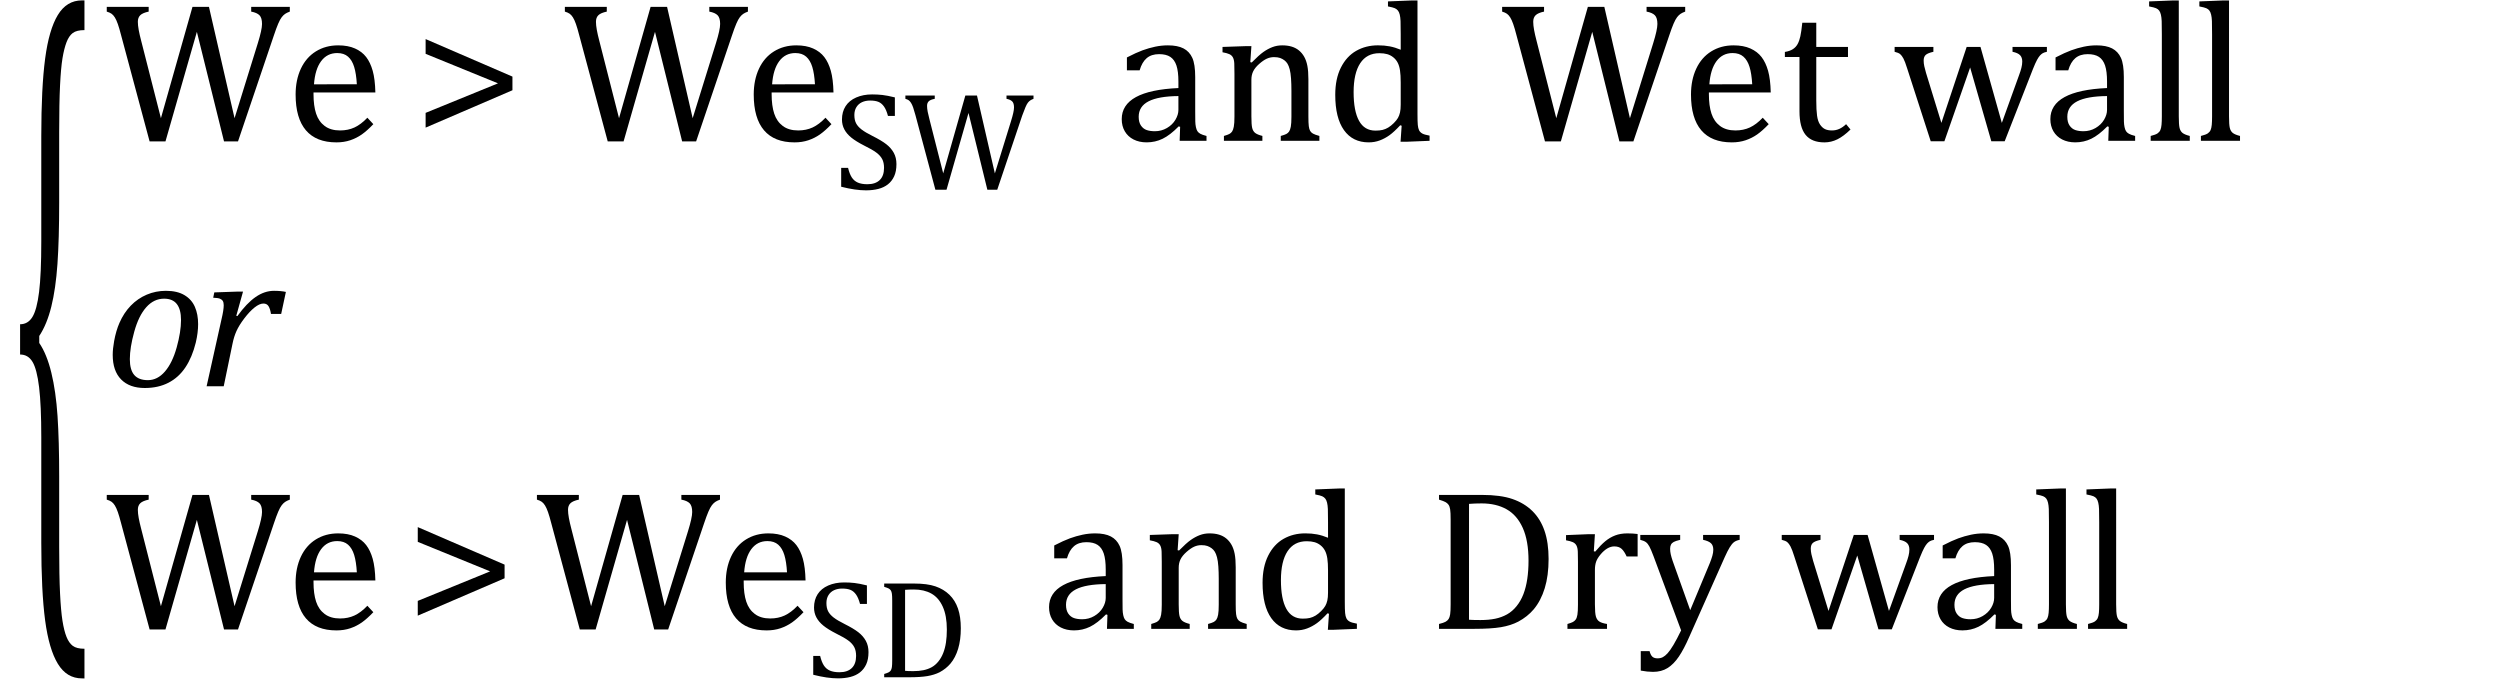 <?xml version="1.0" encoding="UTF-8" standalone="no"?>
<svg
   xmlns:dc="http://purl.org/dc/elements/1.1/"
   xmlns:cc="http://creativecommons.org/ns#"
   xmlns:rdf="http://www.w3.org/1999/02/22-rdf-syntax-ns#"
   xmlns:svg="http://www.w3.org/2000/svg"
   xmlns="http://www.w3.org/2000/svg"
   xmlns:sodipodi="http://sodipodi.sourceforge.net/DTD/sodipodi-0.dtd"
   xmlns:inkscape="http://www.inkscape.org/namespaces/inkscape"
   stroke-dasharray="none"
   shape-rendering="auto"
   font-family="'Dialog'"
   width="248.813"
   text-rendering="auto"
   fill-opacity="1"
   contentScriptType="text/ecmascript"
   color-interpolation="auto"
   color-rendering="auto"
   preserveAspectRatio="xMidYMid meet"
   font-size="12"
   fill="black"
   stroke="black"
   image-rendering="auto"
   stroke-miterlimit="10"
   zoomAndPan="magnify"
   version="1.0"
   stroke-linecap="square"
   stroke-linejoin="miter"
   contentStyleType="text/css"
   font-style="normal"
   height="68"
   stroke-width="1"
   stroke-dashoffset="0"
   font-weight="normal"
   stroke-opacity="1"
   y="-27"
   id="svg65"
   sodipodi:docname="eq5c9599e4-1ad5-47f7-8a4d-8fcf96625ae3.svg"
   inkscape:version="0.92.4 (5da689c313, 2019-01-14)">
  <sodipodi:namedview
     pagecolor="#ffffff"
     bordercolor="#666666"
     borderopacity="1"
     objecttolerance="10"
     gridtolerance="10"
     guidetolerance="10"
     inkscape:pageopacity="0"
     inkscape:pageshadow="2"
     inkscape:window-width="1446"
     inkscape:window-height="892"
     id="namedview67"
     showgrid="false"
     inkscape:zoom="2.4194915"
     inkscape:cx="124.4063"
     inkscape:cy="34"
     inkscape:window-x="336"
     inkscape:window-y="263"
     inkscape:window-maximized="0"
     inkscape:current-layer="svg65" />
  <!--Converted from MathML using JEuclid-->
  <defs
     id="genericDefs" />
  <g
     style="color-interpolation:linearRGB;color-rendering:optimizeQuality;image-rendering:optimizeQuality;text-rendering:optimizeLegibility"
     id="g5"
     transform="matrix(1,0,0,3.71,1.078,51.864)">
    <path
       style="stroke:none"
       inkscape:connector-curvature="0"
       id="path3"
       d="M 7.078,4.219 Q 5.562,4.219 4.68,3.828 3.797,3.438 3.414,2.664 3.031,1.891 3.031,0.578 V -2.25 q 0,-0.859 -0.219,-1.344 Q 2.594,-4.078 2.156,-4.273 1.719,-4.469 0.922,-4.469 v -0.812 q 0.781,0 1.226,-0.195 Q 2.594,-5.672 2.812,-6.148 3.031,-6.625 3.031,-7.5 v -2.828 q 0,-1.297 0.383,-2.078 0.383,-0.781 1.266,-1.172 0.883,-0.391 2.398,-0.391 h 0.25 v 0.797 q -0.781,0 -1.164,0.078 -0.383,0.078 -0.625,0.25 -0.242,0.172 -0.399,0.43 -0.156,0.258 -0.242,0.727 -0.086,0.469 -0.086,1.25 v 1.891 q 0,0.984 -0.172,1.649 -0.172,0.664 -0.609,1.141 -0.437,0.477 -1.203,0.789 v 0.188 q 0.75,0.297 1.203,0.797 0.453,0.5 0.617,1.164 0.164,0.664 0.164,1.617 v 1.891 q 0,0.781 0.086,1.25 0.086,0.469 0.242,0.734 0.156,0.266 0.399,0.43 0.242,0.164 0.625,0.242 0.383,0.078 1.164,0.078 v 0.797 z" />
  </g>
  <g
     style="color-interpolation:linearRGB;color-rendering:optimizeQuality;image-rendering:optimizeQuality;text-rendering:optimizeLegibility"
     id="g9"
     transform="translate(10.406,14.014)">
    <path
       style="stroke:none"
       inkscape:connector-curvature="0"
       id="path7"
       d="M 9.188,-10.844 6.062,0.062 H 4.484 L 1.641,-10.531 Q 1.469,-11.203 1.32,-11.625 1.172,-12.047 1.023,-12.281 0.875,-12.516 0.703,-12.641 0.531,-12.766 0.219,-12.859 v -0.469 h 4.172 v 0.469 q -0.594,0.125 -0.836,0.359 -0.242,0.234 -0.242,0.656 0,0.344 0.086,0.813 0.086,0.469 0.242,1.062 L 5.609,-2.25 8.75,-13.328 h 1.641 L 12.938,-2.25 15.25,-9.703 q 0.422,-1.359 0.422,-1.922 0,-0.609 -0.25,-0.867 -0.25,-0.258 -0.828,-0.367 v -0.469 h 3.844 v 0.469 q -0.297,0.109 -0.469,0.227 -0.172,0.117 -0.336,0.328 -0.164,0.211 -0.352,0.648 -0.187,0.437 -0.437,1.187 L 13.281,0.062 H 11.891 Z M 26.75,-1.656 Q 26.125,-1 25.602,-0.633 q -0.523,0.367 -1.149,0.578 -0.625,0.211 -1.375,0.211 -2.016,0 -3.039,-1.203 -1.024,-1.203 -1.024,-3.562 0,-1.453 0.523,-2.57 0.523,-1.117 1.492,-1.719 Q 22,-9.5 23.25,-9.5 q 0.984,0 1.68,0.312 0.695,0.312 1.109,0.852 0.414,0.539 0.648,1.367 0.234,0.828 0.266,2.156 h -6.156 v 0.172 q 0,1.156 0.258,1.938 0.258,0.781 0.852,1.226 0.594,0.445 1.531,0.445 0.797,0 1.438,-0.297 0.641,-0.297 1.281,-0.969 z M 25.109,-5.625 q -0.062,-1.062 -0.266,-1.727 -0.203,-0.664 -0.609,-1.023 -0.406,-0.359 -1.078,-0.359 -1,0 -1.601,0.805 -0.602,0.805 -0.711,2.305 z" />
  </g>
  <g
     style="color-interpolation:linearRGB;color-rendering:optimizeQuality;image-rendering:optimizeQuality;text-rendering:optimizeLegibility"
     id="g13"
     transform="translate(41.141,14.014)">
    <path
       style="stroke:none"
       inkscape:connector-curvature="0"
       id="path11"
       d="M 1.219,-1.312 V -2.781 L 8.422,-5.719 1.219,-8.656 v -1.469 l 8.641,3.734 v 1.359 z" />
  </g>
  <g
     style="color-interpolation:linearRGB;color-rendering:optimizeQuality;image-rendering:optimizeQuality;text-rendering:optimizeLegibility"
     id="g17"
     transform="translate(56,14.014)">
    <path
       style="stroke:none"
       inkscape:connector-curvature="0"
       id="path15"
       d="M 9.188,-10.844 6.062,0.062 H 4.484 L 1.641,-10.531 Q 1.469,-11.203 1.32,-11.625 1.172,-12.047 1.023,-12.281 0.875,-12.516 0.703,-12.641 0.531,-12.766 0.219,-12.859 v -0.469 h 4.172 v 0.469 q -0.594,0.125 -0.836,0.359 -0.242,0.234 -0.242,0.656 0,0.344 0.086,0.813 0.086,0.469 0.242,1.062 L 5.609,-2.25 8.75,-13.328 h 1.641 L 12.938,-2.25 15.25,-9.703 q 0.422,-1.359 0.422,-1.922 0,-0.609 -0.25,-0.867 -0.25,-0.258 -0.828,-0.367 v -0.469 h 3.844 v 0.469 q -0.297,0.109 -0.469,0.227 -0.172,0.117 -0.336,0.328 -0.164,0.211 -0.352,0.648 -0.187,0.437 -0.437,1.187 L 13.281,0.062 H 11.891 Z M 26.75,-1.656 Q 26.125,-1 25.602,-0.633 q -0.523,0.367 -1.149,0.578 -0.625,0.211 -1.375,0.211 -2.016,0 -3.039,-1.203 -1.024,-1.203 -1.024,-3.562 0,-1.453 0.523,-2.57 0.523,-1.117 1.492,-1.719 Q 22,-9.5 23.25,-9.5 q 0.984,0 1.68,0.312 0.695,0.312 1.109,0.852 0.414,0.539 0.648,1.367 0.234,0.828 0.266,2.156 h -6.156 v 0.172 q 0,1.156 0.258,1.938 0.258,0.781 0.852,1.226 0.594,0.445 1.531,0.445 0.797,0 1.438,-0.297 0.641,-0.297 1.281,-0.969 z M 25.109,-5.625 q -0.062,-1.062 -0.266,-1.727 -0.203,-0.664 -0.609,-1.023 -0.406,-0.359 -1.078,-0.359 -1,0 -1.601,0.805 -0.602,0.805 -0.711,2.305 z" />
  </g>
  <g
     style="color-interpolation:linearRGB;color-rendering:optimizeQuality;image-rendering:optimizeQuality;text-rendering:optimizeLegibility"
     id="g21"
     transform="translate(82.953,18.835)">
    <path
       style="stroke:none"
       inkscape:connector-curvature="0"
       id="path19"
       d="m 1.453,-2.125 q 0.141,0.594 0.367,0.945 0.227,0.352 0.602,0.516 0.375,0.164 0.953,0.164 0.797,0 1.227,-0.414 0.43,-0.414 0.43,-1.211 0,-0.516 -0.18,-0.867 Q 4.672,-3.344 4.266,-3.648 3.859,-3.953 3.031,-4.359 2.234,-4.766 1.773,-5.141 1.312,-5.516 1.078,-5.961 0.844,-6.406 0.844,-6.938 q 0,-0.766 0.359,-1.328 0.359,-0.562 1.055,-0.867 0.695,-0.305 1.586,-0.305 0.531,0 1.023,0.055 0.492,0.055 1.242,0.242 v 1.844 H 5.422 Q 5.266,-7.891 5.031,-8.227 4.797,-8.562 4.477,-8.695 4.156,-8.828 3.641,-8.828 q -0.453,0 -0.805,0.164 -0.351,0.164 -0.555,0.492 -0.203,0.328 -0.203,0.781 0,0.5 0.172,0.828 0.172,0.328 0.547,0.617 0.375,0.289 1.094,0.648 0.875,0.438 1.359,0.812 0.484,0.375 0.75,0.859 0.266,0.484 0.266,1.125 0,0.719 -0.227,1.211 -0.227,0.492 -0.625,0.805 -0.399,0.312 -0.953,0.453 -0.555,0.141 -1.226,0.141 -1.062,0 -2.469,-0.359 V -2.125 Z M 13.438,-7.594 11.25,0.047 H 10.141 L 8.156,-7.375 Q 8.031,-7.844 7.93,-8.133 7.828,-8.422 7.719,-8.594 7.609,-8.766 7.492,-8.852 7.375,-8.938 7.156,-9 v -0.328 h 2.922 V -9 q -0.422,0.078 -0.594,0.242 -0.172,0.164 -0.172,0.461 0,0.25 0.062,0.578 0.062,0.328 0.172,0.734 l 1.375,5.406 2.203,-7.75 h 1.156 l 1.781,7.75 1.609,-5.203 q 0.297,-0.953 0.297,-1.359 0,-0.422 -0.18,-0.602 Q 17.609,-8.922 17.219,-9 v -0.328 h 2.687 V -9 q -0.203,0.078 -0.328,0.164 -0.125,0.086 -0.234,0.227 -0.109,0.141 -0.242,0.453 -0.133,0.312 -0.32,0.828 l -2.484,7.375 h -0.984 z" />
  </g>
  <g
     style="color-interpolation:linearRGB;color-rendering:optimizeQuality;image-rendering:optimizeQuality;text-rendering:optimizeLegibility"
     id="g25"
     transform="translate(106.859,14.014)">
    <path
       style="stroke:none"
       inkscape:connector-curvature="0"
       id="path23"
       d="m 10.594,-1.391 -0.141,-0.047 q -0.859,0.875 -1.601,1.234 -0.742,0.359 -1.586,0.359 -0.75,0 -1.312,-0.289 -0.562,-0.289 -0.867,-0.812 -0.305,-0.523 -0.305,-1.211 0,-1.422 1.414,-2.195 1.414,-0.773 4.227,-0.898 v -0.641 q 0,-1.016 -0.195,-1.602 Q 10.031,-8.078 9.617,-8.352 9.203,-8.625 8.5,-8.625 q -0.766,0 -1.234,0.398 -0.469,0.399 -0.703,1.211 H 5.297 v -1.281 q 0.938,-0.484 1.562,-0.711 0.625,-0.227 1.25,-0.359 Q 8.734,-9.5 9.375,-9.5 q 0.969,0 1.555,0.305 0.586,0.305 0.875,0.938 0.289,0.633 0.289,1.914 v 3.406 q 0,0.719 0.008,1.016 0.008,0.297 0.062,0.555 0.055,0.258 0.148,0.406 0.094,0.148 0.289,0.258 0.195,0.109 0.617,0.219 V 0 h -2.672 z m -0.172,-3.062 q -1.984,0.016 -2.969,0.523 -0.984,0.508 -0.984,1.539 0,0.547 0.227,0.875 0.227,0.328 0.57,0.445 0.344,0.117 0.812,0.117 0.656,0 1.203,-0.32 0.547,-0.32 0.844,-0.82 0.297,-0.5 0.297,-0.984 z M 24.453,0 H 20.609 V -0.484 Q 21,-0.594 21.164,-0.68 q 0.164,-0.086 0.273,-0.242 0.109,-0.156 0.172,-0.484 0.062,-0.328 0.062,-1 v -2.563 q 0,-0.672 -0.039,-1.234 -0.039,-0.562 -0.133,-0.914 -0.094,-0.352 -0.219,-0.555 -0.125,-0.203 -0.312,-0.344 -0.188,-0.141 -0.422,-0.227 -0.234,-0.086 -0.609,-0.086 -0.375,0 -0.719,0.156 -0.344,0.156 -0.758,0.523 -0.414,0.367 -0.594,0.734 -0.18,0.367 -0.18,0.836 v 3.641 q 0,0.828 0.078,1.156 0.078,0.328 0.297,0.5 0.219,0.172 0.719,0.297 V 0 h -3.828 v -0.484 q 0.375,-0.109 0.539,-0.195 0.164,-0.086 0.273,-0.242 0.109,-0.156 0.172,-0.484 Q 16,-1.734 16,-2.406 V -6.672 Q 16,-7.297 15.984,-7.68 15.969,-8.062 15.852,-8.289 15.734,-8.516 15.492,-8.625 15.25,-8.734 14.812,-8.812 v -0.531 l 2.281,-0.078 h 0.594 l -0.109,1.594 0.141,0.031 q 0.719,-0.734 1.164,-1.047 0.445,-0.312 0.898,-0.484 Q 20.234,-9.5 20.75,-9.5 q 0.531,0 0.945,0.125 0.414,0.125 0.727,0.383 0.312,0.258 0.523,0.633 0.211,0.375 0.312,0.898 0.102,0.523 0.102,1.336 v 3.688 q 0,0.672 0.039,0.977 0.039,0.305 0.133,0.469 0.094,0.164 0.281,0.273 0.188,0.109 0.641,0.234 z m 8.094,-10.609 q 0,-0.938 -0.016,-1.312 -0.016,-0.375 -0.078,-0.633 -0.062,-0.258 -0.18,-0.406 -0.117,-0.148 -0.305,-0.234 -0.188,-0.086 -0.688,-0.18 v -0.5 l 2.359,-0.094 h 0.578 v 11.297 q 0,0.766 0.031,1.094 0.031,0.328 0.125,0.523 0.094,0.195 0.305,0.32 0.211,0.125 0.742,0.219 V 0 L 33.109,0.094 H 32.531 L 32.641,-1.5 32.5,-1.547 q -0.609,0.656 -1.062,0.984 -0.453,0.328 -0.969,0.523 -0.516,0.195 -1.109,0.195 -1.594,0 -2.461,-1.219 -0.867,-1.219 -0.867,-3.516 0,-1.594 0.563,-2.711 0.562,-1.117 1.523,-1.664 0.961,-0.547 2.164,-0.547 0.641,0 1.172,0.102 0.531,0.102 1.094,0.336 z m 0,4.812 q 0,-0.75 -0.07,-1.211 -0.07,-0.461 -0.234,-0.773 -0.164,-0.313 -0.438,-0.531 -0.274,-0.219 -0.602,-0.312 -0.328,-0.094 -0.781,-0.094 -1.25,0 -1.906,1 -0.656,1 -0.656,2.875 0,1.875 0.539,2.852 0.539,0.977 1.633,0.977 0.422,0 0.711,-0.07 0.289,-0.07 0.562,-0.234 0.273,-0.164 0.555,-0.445 0.281,-0.281 0.414,-0.516 0.133,-0.234 0.203,-0.539 0.07,-0.305 0.07,-0.789 z" />
  </g>
  <g
     style="color-interpolation:linearRGB;color-rendering:optimizeQuality;image-rendering:optimizeQuality;text-rendering:optimizeLegibility"
     id="g29"
     transform="translate(149.281,14.014)">
    <path
       style="stroke:none"
       inkscape:connector-curvature="0"
       id="path27"
       d="M 9.188,-10.844 6.062,0.062 H 4.484 L 1.641,-10.531 Q 1.469,-11.203 1.32,-11.625 1.172,-12.047 1.023,-12.281 0.875,-12.516 0.703,-12.641 0.531,-12.766 0.219,-12.859 v -0.469 h 4.172 v 0.469 q -0.594,0.125 -0.836,0.359 -0.242,0.234 -0.242,0.656 0,0.344 0.086,0.813 0.086,0.469 0.242,1.062 L 5.609,-2.25 8.75,-13.328 h 1.641 L 12.938,-2.25 15.25,-9.703 q 0.422,-1.359 0.422,-1.922 0,-0.609 -0.25,-0.867 -0.25,-0.258 -0.828,-0.367 v -0.469 h 3.844 v 0.469 q -0.297,0.109 -0.469,0.227 -0.172,0.117 -0.336,0.328 -0.164,0.211 -0.352,0.648 -0.187,0.437 -0.437,1.187 L 13.281,0.062 H 11.891 Z M 26.75,-1.656 Q 26.125,-1 25.602,-0.633 q -0.523,0.367 -1.149,0.578 -0.625,0.211 -1.375,0.211 -2.016,0 -3.039,-1.203 -1.024,-1.203 -1.024,-3.562 0,-1.453 0.523,-2.57 0.523,-1.117 1.492,-1.719 Q 22,-9.5 23.25,-9.5 q 0.984,0 1.68,0.312 0.695,0.312 1.109,0.852 0.414,0.539 0.648,1.367 0.234,0.828 0.266,2.156 h -6.156 v 0.172 q 0,1.156 0.258,1.938 0.258,0.781 0.852,1.226 0.594,0.445 1.531,0.445 0.797,0 1.438,-0.297 0.641,-0.297 1.281,-0.969 z M 25.109,-5.625 q -0.062,-1.062 -0.266,-1.727 -0.203,-0.664 -0.609,-1.023 -0.406,-0.359 -1.078,-0.359 -1,0 -1.601,0.805 -0.602,0.805 -0.711,2.305 z m 3.25,-3.219 q 0.484,-0.078 0.789,-0.273 0.305,-0.195 0.477,-0.508 0.172,-0.312 0.273,-0.773 0.102,-0.461 0.195,-1.352 h 1.391 v 2.406 h 3.156 v 1 H 31.484 V -4 q 0,0.938 0.078,1.5 0.078,0.562 0.297,0.883 0.219,0.32 0.492,0.453 0.273,0.133 0.695,0.133 0.391,0 0.734,-0.156 0.344,-0.156 0.672,-0.469 l 0.438,0.531 q -0.688,0.672 -1.305,0.977 -0.617,0.305 -1.289,0.305 -1.266,0 -1.875,-0.75 -0.609,-0.75 -0.609,-2.344 v -5.406 h -1.453 z m 18.438,1.547 -2.562,7.344 H 42.875 l -2.344,-7.25 Q 40.312,-7.906 40.156,-8.195 40,-8.484 39.836,-8.625 39.672,-8.766 39.281,-8.859 v -0.484 h 3.859 v 0.484 q -0.562,0.125 -0.766,0.312 -0.203,0.188 -0.203,0.562 0,0.266 0.062,0.555 0.062,0.289 0.172,0.664 l 1.531,4.984 2.516,-7.563 h 1.375 l 2.125,7.563 1.719,-4.766 q 0.141,-0.375 0.227,-0.711 0.086,-0.336 0.086,-0.633 0,-0.406 -0.219,-0.633 -0.219,-0.227 -0.75,-0.336 v -0.484 h 3.422 v 0.484 q -0.281,0.062 -0.414,0.141 -0.133,0.078 -0.266,0.219 -0.133,0.141 -0.297,0.438 -0.164,0.297 -0.414,0.922 l -2.812,7.188 h -1.328 z m 13.797,5.906 -0.141,-0.047 q -0.859,0.875 -1.601,1.234 -0.742,0.359 -1.586,0.359 -0.75,0 -1.312,-0.289 -0.562,-0.289 -0.867,-0.812 -0.305,-0.523 -0.305,-1.211 0,-1.422 1.414,-2.195 1.414,-0.773 4.227,-0.898 v -0.641 q 0,-1.016 -0.195,-1.602 Q 60.031,-8.078 59.617,-8.352 59.203,-8.625 58.5,-8.625 q -0.766,0 -1.234,0.398 -0.469,0.399 -0.703,1.211 h -1.266 v -1.281 q 0.938,-0.484 1.562,-0.711 0.625,-0.227 1.25,-0.359 0.625,-0.133 1.266,-0.133 0.969,0 1.555,0.305 0.586,0.305 0.875,0.938 0.289,0.633 0.289,1.914 v 3.406 q 0,0.719 0.008,1.016 0.008,0.297 0.062,0.555 0.055,0.258 0.148,0.406 0.094,0.148 0.289,0.258 0.195,0.109 0.617,0.219 V 0 h -2.672 z m -0.172,-3.062 q -1.984,0.016 -2.969,0.523 -0.984,0.508 -0.984,1.539 0,0.547 0.227,0.875 0.227,0.328 0.57,0.445 0.344,0.117 0.812,0.117 0.656,0 1.203,-0.32 0.547,-0.32 0.844,-0.82 0.297,-0.5 0.297,-0.984 z m 7.141,2.016 q 0,0.828 0.078,1.156 0.078,0.328 0.297,0.5 0.219,0.172 0.719,0.297 V 0 h -3.891 v -0.484 q 0.5,-0.125 0.688,-0.258 0.188,-0.133 0.274,-0.328 0.086,-0.195 0.117,-0.523 0.031,-0.328 0.031,-0.844 v -8.172 q 0,-0.938 -0.016,-1.312 -0.016,-0.375 -0.078,-0.633 -0.062,-0.258 -0.172,-0.406 -0.109,-0.148 -0.305,-0.234 -0.195,-0.086 -0.695,-0.18 v -0.5 l 2.359,-0.094 h 0.594 z m 5,0 q 0,0.828 0.078,1.156 0.078,0.328 0.297,0.5 0.219,0.172 0.719,0.297 V 0 h -3.891 v -0.484 q 0.5,-0.125 0.688,-0.258 0.188,-0.133 0.274,-0.328 0.086,-0.195 0.117,-0.523 0.031,-0.328 0.031,-0.844 v -8.172 q 0,-0.938 -0.016,-1.312 -0.016,-0.375 -0.078,-0.633 -0.062,-0.258 -0.172,-0.406 -0.109,-0.148 -0.305,-0.234 -0.195,-0.086 -0.695,-0.18 v -0.5 l 2.359,-0.094 h 0.594 z" />
  </g>
  <g
     style="color-interpolation:linearRGB;color-rendering:optimizeQuality;image-rendering:optimizeQuality;text-rendering:optimizeLegibility"
     id="g33"
     transform="translate(10.406,38.444)">
    <path
       style="stroke:none"
       inkscape:connector-curvature="0"
       id="path31"
       d="m 4,0.172 q -1.516,0 -2.352,-0.852 -0.836,-0.852 -0.836,-2.445 0,-0.594 0.141,-1.375 0.188,-1.031 0.531,-1.812 0.438,-1 1.125,-1.711 0.688,-0.711 1.586,-1.094 Q 5.094,-9.5 6.109,-9.5 q 1.125,0 1.844,0.43 0.719,0.43 1.039,1.172 0.32,0.742 0.32,1.711 0,0.859 -0.234,1.844 -0.359,1.453 -1.031,2.461 Q 7.375,-0.875 6.359,-0.352 5.344,0.172 4,0.172 Z m -1.484,-2.875 q 0,1.078 0.445,1.586 0.445,0.508 1.352,0.508 0.953,0 1.695,-0.859 0.742,-0.859 1.172,-2.406 0.43,-1.547 0.43,-2.719 0,-1.047 -0.414,-1.586 -0.414,-0.539 -1.273,-0.539 -1.016,0 -1.774,0.852 -0.758,0.852 -1.195,2.438 -0.438,1.586 -0.438,2.727 z" />
  </g>
  <g
     style="color-interpolation:linearRGB;color-rendering:optimizeQuality;image-rendering:optimizeQuality;text-rendering:optimizeLegibility"
     id="g37"
     transform="translate(19.719,38.444)">
    <path
       style="stroke:none"
       inkscape:connector-curvature="0"
       id="path35"
       d="m 3.891,-9.422 h 0.578 l -0.672,2.406 0.109,0.031 Q 4.828,-8.266 5.719,-8.883 6.609,-9.5 7.547,-9.5 8.25,-9.5 8.734,-9.391 L 8.266,-7.203 H 7.25 Q 7.172,-7.703 7.008,-7.969 6.844,-8.234 6.5,-8.234 q -0.391,0 -0.883,0.391 -0.492,0.391 -1.016,1.078 -0.523,0.688 -0.781,1.258 -0.258,0.57 -0.398,1.273 L 2.547,0 H 0.844 l 1.484,-6.672 q 0.219,-0.922 0.219,-1.391 0,-0.281 -0.094,-0.43 Q 2.359,-8.641 2.164,-8.719 1.969,-8.797 1.5,-8.812 l 0.109,-0.531 z" />
  </g>
  <g
     style="color-interpolation:linearRGB;color-rendering:optimizeQuality;image-rendering:optimizeQuality;text-rendering:optimizeLegibility"
     id="g41"
     transform="translate(10.406,62.585)">
    <path
       style="stroke:none"
       inkscape:connector-curvature="0"
       id="path39"
       d="M 9.188,-10.844 6.062,0.062 H 4.484 L 1.641,-10.531 Q 1.469,-11.203 1.32,-11.625 1.172,-12.047 1.023,-12.281 0.875,-12.516 0.703,-12.641 0.531,-12.766 0.219,-12.859 v -0.469 h 4.172 v 0.469 q -0.594,0.125 -0.836,0.359 -0.242,0.234 -0.242,0.656 0,0.344 0.086,0.813 0.086,0.469 0.242,1.062 L 5.609,-2.25 8.75,-13.328 h 1.641 L 12.938,-2.25 15.25,-9.703 q 0.422,-1.359 0.422,-1.922 0,-0.609 -0.25,-0.867 -0.25,-0.258 -0.828,-0.367 v -0.469 h 3.844 v 0.469 q -0.297,0.109 -0.469,0.227 -0.172,0.117 -0.336,0.328 -0.164,0.211 -0.352,0.648 -0.187,0.437 -0.437,1.187 L 13.281,0.062 H 11.891 Z M 26.75,-1.656 Q 26.125,-1 25.602,-0.633 q -0.523,0.367 -1.149,0.578 -0.625,0.211 -1.375,0.211 -2.016,0 -3.039,-1.203 -1.024,-1.203 -1.024,-3.562 0,-1.453 0.523,-2.57 0.523,-1.117 1.492,-1.719 Q 22,-9.5 23.25,-9.5 q 0.984,0 1.68,0.312 0.695,0.312 1.109,0.852 0.414,0.539 0.648,1.367 0.234,0.828 0.266,2.156 h -6.156 v 0.172 q 0,1.156 0.258,1.938 0.258,0.781 0.852,1.226 0.594,0.445 1.531,0.445 0.797,0 1.438,-0.297 0.641,-0.297 1.281,-0.969 z M 25.109,-5.625 q -0.062,-1.062 -0.266,-1.727 -0.203,-0.664 -0.609,-1.023 -0.406,-0.359 -1.078,-0.359 -1,0 -1.601,0.805 -0.602,0.805 -0.711,2.305 z" />
  </g>
  <g
     style="color-interpolation:linearRGB;color-rendering:optimizeQuality;image-rendering:optimizeQuality;text-rendering:optimizeLegibility"
     id="g45"
     transform="translate(40.359,62.585)">
    <path
       style="stroke:none"
       inkscape:connector-curvature="0"
       id="path43"
       d="M 1.219,-1.312 V -2.781 L 8.422,-5.719 1.219,-8.656 v -1.469 l 8.641,3.734 v 1.359 z" />
  </g>
  <g
     style="color-interpolation:linearRGB;color-rendering:optimizeQuality;image-rendering:optimizeQuality;text-rendering:optimizeLegibility"
     id="g49"
     transform="translate(53.219,62.585)">
    <path
       style="stroke:none"
       inkscape:connector-curvature="0"
       id="path47"
       d="M 9.188,-10.844 6.062,0.062 H 4.484 L 1.641,-10.531 Q 1.469,-11.203 1.32,-11.625 1.172,-12.047 1.023,-12.281 0.875,-12.516 0.703,-12.641 0.531,-12.766 0.219,-12.859 v -0.469 h 4.172 v 0.469 q -0.594,0.125 -0.836,0.359 -0.242,0.234 -0.242,0.656 0,0.344 0.086,0.813 0.086,0.469 0.242,1.062 L 5.609,-2.25 8.75,-13.328 h 1.641 L 12.938,-2.25 15.25,-9.703 q 0.422,-1.359 0.422,-1.922 0,-0.609 -0.25,-0.867 -0.25,-0.258 -0.828,-0.367 v -0.469 h 3.844 v 0.469 q -0.297,0.109 -0.469,0.227 -0.172,0.117 -0.336,0.328 -0.164,0.211 -0.352,0.648 -0.187,0.437 -0.437,1.187 L 13.281,0.062 H 11.891 Z M 26.75,-1.656 Q 26.125,-1 25.602,-0.633 q -0.523,0.367 -1.149,0.578 -0.625,0.211 -1.375,0.211 -2.016,0 -3.039,-1.203 -1.024,-1.203 -1.024,-3.562 0,-1.453 0.523,-2.57 0.523,-1.117 1.492,-1.719 Q 22,-9.5 23.25,-9.5 q 0.984,0 1.68,0.312 0.695,0.312 1.109,0.852 0.414,0.539 0.648,1.367 0.234,0.828 0.266,2.156 h -6.156 v 0.172 q 0,1.156 0.258,1.938 0.258,0.781 0.852,1.226 0.594,0.445 1.531,0.445 0.797,0 1.438,-0.297 0.641,-0.297 1.281,-0.969 z M 25.109,-5.625 q -0.062,-1.062 -0.266,-1.727 -0.203,-0.664 -0.609,-1.023 -0.406,-0.359 -1.078,-0.359 -1,0 -1.601,0.805 -0.602,0.805 -0.711,2.305 z" />
  </g>
  <g
     style="color-interpolation:linearRGB;color-rendering:optimizeQuality;image-rendering:optimizeQuality;text-rendering:optimizeLegibility"
     id="g53"
     transform="translate(80.172,67.405)">
    <path
       style="stroke:none"
       inkscape:connector-curvature="0"
       id="path51"
       d="m 1.453,-2.125 q 0.141,0.594 0.367,0.945 0.227,0.352 0.602,0.516 0.375,0.164 0.953,0.164 0.797,0 1.227,-0.414 0.43,-0.414 0.43,-1.211 0,-0.516 -0.18,-0.867 Q 4.672,-3.344 4.266,-3.648 3.859,-3.953 3.031,-4.359 2.234,-4.766 1.773,-5.141 1.312,-5.516 1.078,-5.961 0.844,-6.406 0.844,-6.938 q 0,-0.766 0.359,-1.328 0.359,-0.562 1.055,-0.867 0.695,-0.305 1.586,-0.305 0.531,0 1.023,0.055 0.492,0.055 1.242,0.242 v 1.844 H 5.422 Q 5.266,-7.891 5.031,-8.227 4.797,-8.562 4.477,-8.695 4.156,-8.828 3.641,-8.828 q -0.453,0 -0.805,0.164 -0.351,0.164 -0.555,0.492 -0.203,0.328 -0.203,0.781 0,0.5 0.172,0.828 0.172,0.328 0.547,0.617 0.375,0.289 1.094,0.648 0.875,0.438 1.359,0.812 0.484,0.375 0.75,0.859 0.266,0.484 0.266,1.125 0,0.719 -0.227,1.211 -0.227,0.492 -0.625,0.805 -0.399,0.312 -0.953,0.453 -0.555,0.141 -1.226,0.141 -1.062,0 -2.469,-0.359 V -2.125 Z M 7.828,0 V -0.328 Q 8.141,-0.422 8.273,-0.492 8.406,-0.562 8.484,-0.68 8.562,-0.797 8.594,-1.016 8.625,-1.234 8.625,-1.703 V -7.625 q 0,-0.469 -0.031,-0.688 Q 8.562,-8.531 8.484,-8.648 8.406,-8.766 8.273,-8.836 8.141,-8.906 7.828,-9 v -0.328 h 2.984 q 1.297,0 2.117,0.281 0.82,0.281 1.391,0.836 0.57,0.555 0.852,1.375 0.281,0.82 0.281,1.961 0,1.156 -0.266,2.039 -0.266,0.883 -0.766,1.476 Q 13.984,-0.844 13.344,-0.5 12.812,-0.234 12.125,-0.117 11.438,0 10.297,0 Z m 2.078,-0.641 q 0.266,0.031 0.813,0.031 0.562,0 1.016,-0.094 0.453,-0.094 0.82,-0.297 0.367,-0.203 0.664,-0.57 0.297,-0.367 0.484,-0.844 0.188,-0.476 0.274,-1.055 0.086,-0.578 0.086,-1.281 0,-1.375 -0.406,-2.273 -0.406,-0.898 -1.133,-1.305 -0.727,-0.406 -1.742,-0.406 -0.453,0 -0.875,0.031 z" />
  </g>
  <g
     style="color-interpolation:linearRGB;color-rendering:optimizeQuality;image-rendering:optimizeQuality;text-rendering:optimizeLegibility"
     id="g57"
     transform="translate(99.625,62.585)">
    <path
       style="stroke:none"
       inkscape:connector-curvature="0"
       id="path55"
       d="m 10.594,-1.391 -0.141,-0.047 q -0.859,0.875 -1.601,1.234 -0.742,0.359 -1.586,0.359 -0.75,0 -1.312,-0.289 -0.562,-0.289 -0.867,-0.812 -0.305,-0.523 -0.305,-1.211 0,-1.422 1.414,-2.195 1.414,-0.773 4.227,-0.898 v -0.641 q 0,-1.016 -0.195,-1.602 Q 10.031,-8.078 9.617,-8.352 9.203,-8.625 8.5,-8.625 q -0.766,0 -1.234,0.398 -0.469,0.399 -0.703,1.211 H 5.297 v -1.281 q 0.938,-0.484 1.562,-0.711 0.625,-0.227 1.25,-0.359 Q 8.734,-9.5 9.375,-9.5 q 0.969,0 1.555,0.305 0.586,0.305 0.875,0.938 0.289,0.633 0.289,1.914 v 3.406 q 0,0.719 0.008,1.016 0.008,0.297 0.062,0.555 0.055,0.258 0.148,0.406 0.094,0.148 0.289,0.258 0.195,0.109 0.617,0.219 V 0 h -2.672 z m -0.172,-3.062 q -1.984,0.016 -2.969,0.523 -0.984,0.508 -0.984,1.539 0,0.547 0.227,0.875 0.227,0.328 0.57,0.445 0.344,0.117 0.812,0.117 0.656,0 1.203,-0.32 0.547,-0.32 0.844,-0.82 0.297,-0.5 0.297,-0.984 z M 24.453,0 H 20.609 V -0.484 Q 21,-0.594 21.164,-0.68 q 0.164,-0.086 0.273,-0.242 0.109,-0.156 0.172,-0.484 0.062,-0.328 0.062,-1 v -2.563 q 0,-0.672 -0.039,-1.234 -0.039,-0.562 -0.133,-0.914 -0.094,-0.352 -0.219,-0.555 -0.125,-0.203 -0.312,-0.344 -0.188,-0.141 -0.422,-0.227 -0.234,-0.086 -0.609,-0.086 -0.375,0 -0.719,0.156 -0.344,0.156 -0.758,0.523 -0.414,0.367 -0.594,0.734 -0.18,0.367 -0.18,0.836 v 3.641 q 0,0.828 0.078,1.156 0.078,0.328 0.297,0.5 0.219,0.172 0.719,0.297 V 0 h -3.828 v -0.484 q 0.375,-0.109 0.539,-0.195 0.164,-0.086 0.273,-0.242 0.109,-0.156 0.172,-0.484 Q 16,-1.734 16,-2.406 V -6.672 Q 16,-7.297 15.984,-7.68 15.969,-8.062 15.852,-8.289 15.734,-8.516 15.492,-8.625 15.25,-8.734 14.812,-8.812 v -0.531 l 2.281,-0.078 h 0.594 l -0.109,1.594 0.141,0.031 q 0.719,-0.734 1.164,-1.047 0.445,-0.312 0.898,-0.484 Q 20.234,-9.5 20.75,-9.5 q 0.531,0 0.945,0.125 0.414,0.125 0.727,0.383 0.312,0.258 0.523,0.633 0.211,0.375 0.312,0.898 0.102,0.523 0.102,1.336 v 3.688 q 0,0.672 0.039,0.977 0.039,0.305 0.133,0.469 0.094,0.164 0.281,0.273 0.188,0.109 0.641,0.234 z m 8.094,-10.609 q 0,-0.938 -0.016,-1.312 -0.016,-0.375 -0.078,-0.633 -0.062,-0.258 -0.18,-0.406 -0.117,-0.148 -0.305,-0.234 -0.188,-0.086 -0.688,-0.18 v -0.5 l 2.359,-0.094 h 0.578 v 11.297 q 0,0.766 0.031,1.094 0.031,0.328 0.125,0.523 0.094,0.195 0.305,0.32 0.211,0.125 0.742,0.219 V 0 L 33.109,0.094 H 32.531 L 32.641,-1.5 32.5,-1.547 q -0.609,0.656 -1.062,0.984 -0.453,0.328 -0.969,0.523 -0.516,0.195 -1.109,0.195 -1.594,0 -2.461,-1.219 -0.867,-1.219 -0.867,-3.516 0,-1.594 0.563,-2.711 0.562,-1.117 1.523,-1.664 0.961,-0.547 2.164,-0.547 0.641,0 1.172,0.102 0.531,0.102 1.094,0.336 z m 0,4.812 q 0,-0.75 -0.07,-1.211 -0.07,-0.461 -0.234,-0.773 -0.164,-0.313 -0.438,-0.531 -0.274,-0.219 -0.602,-0.312 -0.328,-0.094 -0.781,-0.094 -1.25,0 -1.906,1 -0.656,1 -0.656,2.875 0,1.875 0.539,2.852 0.539,0.977 1.633,0.977 0.422,0 0.711,-0.07 0.289,-0.07 0.562,-0.234 0.273,-0.164 0.555,-0.445 0.281,-0.281 0.414,-0.516 0.133,-0.234 0.203,-0.539 0.07,-0.305 0.07,-0.789 z" />
  </g>
  <g
     style="color-interpolation:linearRGB;color-rendering:optimizeQuality;image-rendering:optimizeQuality;text-rendering:optimizeLegibility"
     id="g61"
     transform="translate(142.047,62.585)">
    <path
       style="stroke:none"
       inkscape:connector-curvature="0"
       id="path59"
       d="M 1.172,0 V -0.484 Q 1.625,-0.594 1.82,-0.703 2.016,-0.812 2.125,-0.977 2.234,-1.141 2.281,-1.453 2.328,-1.766 2.328,-2.438 v -8.453 q 0,-0.688 -0.047,-0.992 -0.047,-0.305 -0.164,-0.469 Q 2,-12.516 1.812,-12.617 1.625,-12.719 1.172,-12.859 v -0.469 h 4.281 q 1.844,0 3.023,0.406 1.18,0.406 1.984,1.195 0.805,0.789 1.211,1.969 0.406,1.18 0.406,2.805 0,1.656 -0.383,2.906 -0.383,1.25 -1.101,2.109 -0.625,0.734 -1.531,1.219 -0.75,0.391 -1.734,0.555 Q 6.344,0 4.703,0 Z m 2.984,-0.906 q 0.391,0.031 1.141,0.031 0.828,0 1.469,-0.133 0.641,-0.133 1.172,-0.43 0.531,-0.297 0.953,-0.82 0.422,-0.523 0.68,-1.195 0.258,-0.672 0.383,-1.508 0.125,-0.836 0.125,-1.82 0,-1.984 -0.57,-3.258 -0.57,-1.273 -1.609,-1.859 -1.039,-0.586 -2.492,-0.586 -0.656,0 -1.25,0.047 z m 12.422,-6.813 0.141,0.031 q 0.547,-0.656 1,-1.031 0.453,-0.375 0.984,-0.578 0.531,-0.203 1.219,-0.203 0.562,0 1.016,0.062 v 2.234 h -1.094 q -0.234,-0.516 -0.5,-0.758 -0.266,-0.242 -0.734,-0.242 -0.344,0 -0.688,0.203 -0.344,0.203 -0.672,0.594 -0.328,0.391 -0.445,0.734 -0.117,0.344 -0.117,0.812 v 3.422 q 0,0.891 0.102,1.227 0.102,0.336 0.351,0.492 0.25,0.156 0.75,0.234 V 0 h -3.938 v -0.484 q 0.375,-0.109 0.539,-0.195 0.164,-0.086 0.281,-0.242 0.117,-0.156 0.172,-0.484 Q 15,-1.734 15,-2.406 V -6.672 Q 15,-7.297 14.984,-7.68 14.969,-8.062 14.852,-8.289 14.734,-8.516 14.492,-8.625 14.25,-8.734 13.812,-8.812 v -0.516 l 2.281,-0.094 h 0.594 z m 9.5,8.516 q -0.531,1.219 -1.039,1.969 -0.508,0.75 -1.117,1.133 -0.609,0.383 -1.453,0.383 -0.547,0 -1.219,-0.125 V 2.219 h 0.875 q 0.109,0.406 0.289,0.562 0.18,0.156 0.508,0.156 0.297,0 0.523,-0.117 0.227,-0.117 0.477,-0.391 0.25,-0.274 0.586,-0.836 0.336,-0.563 0.758,-1.438 L 22.531,-7.203 Q 22.266,-7.906 22.109,-8.195 21.953,-8.484 21.766,-8.625 21.578,-8.766 21.203,-8.859 v -0.484 h 3.969 v 0.484 q -0.453,0.109 -0.641,0.211 -0.187,0.102 -0.273,0.266 -0.086,0.164 -0.086,0.414 0,0.266 0.062,0.547 0.062,0.281 0.188,0.656 l 1.75,4.906 1.953,-4.688 q 0.156,-0.391 0.25,-0.719 0.094,-0.328 0.094,-0.609 0,-0.422 -0.227,-0.641 -0.227,-0.219 -0.789,-0.344 v -0.484 h 3.641 v 0.484 q -0.375,0.078 -0.578,0.242 -0.203,0.164 -0.414,0.508 -0.211,0.344 -0.492,0.969 z M 42.797,-7.297 40.234,0.047 H 38.875 l -2.344,-7.25 Q 36.312,-7.906 36.156,-8.195 36,-8.484 35.836,-8.625 35.672,-8.766 35.281,-8.859 v -0.484 h 3.859 v 0.484 q -0.562,0.125 -0.766,0.312 -0.203,0.188 -0.203,0.562 0,0.266 0.062,0.555 0.062,0.289 0.172,0.664 l 1.531,4.984 2.516,-7.563 h 1.375 l 2.125,7.563 1.719,-4.766 q 0.141,-0.375 0.227,-0.711 0.086,-0.336 0.086,-0.633 0,-0.406 -0.219,-0.633 -0.219,-0.227 -0.75,-0.336 v -0.484 h 3.422 v 0.484 q -0.281,0.062 -0.414,0.141 -0.133,0.078 -0.266,0.219 -0.133,0.141 -0.297,0.438 -0.164,0.297 -0.414,0.922 l -2.812,7.188 h -1.328 z m 13.797,5.906 -0.141,-0.047 q -0.859,0.875 -1.601,1.234 -0.742,0.359 -1.586,0.359 -0.75,0 -1.312,-0.289 -0.562,-0.289 -0.867,-0.812 -0.305,-0.523 -0.305,-1.211 0,-1.422 1.414,-2.195 1.414,-0.773 4.227,-0.898 v -0.641 q 0,-1.016 -0.195,-1.602 Q 56.031,-8.078 55.617,-8.352 55.203,-8.625 54.5,-8.625 q -0.766,0 -1.234,0.398 -0.469,0.399 -0.703,1.211 h -1.266 v -1.281 q 0.938,-0.484 1.562,-0.711 0.625,-0.227 1.25,-0.359 0.625,-0.133 1.266,-0.133 0.969,0 1.555,0.305 0.586,0.305 0.875,0.938 0.289,0.633 0.289,1.914 v 3.406 q 0,0.719 0.008,1.016 0.008,0.297 0.062,0.555 0.055,0.258 0.148,0.406 0.094,0.148 0.289,0.258 0.195,0.109 0.617,0.219 V 0 h -2.672 z m -0.172,-3.062 q -1.984,0.016 -2.969,0.523 -0.984,0.508 -0.984,1.539 0,0.547 0.227,0.875 0.227,0.328 0.57,0.445 0.344,0.117 0.812,0.117 0.656,0 1.203,-0.32 0.547,-0.32 0.844,-0.82 0.297,-0.5 0.297,-0.984 z m 7.141,2.016 q 0,0.828 0.078,1.156 0.078,0.328 0.297,0.5 0.219,0.172 0.719,0.297 V 0 h -3.891 v -0.484 q 0.5,-0.125 0.688,-0.258 0.188,-0.133 0.274,-0.328 0.086,-0.195 0.117,-0.523 0.031,-0.328 0.031,-0.844 v -8.172 q 0,-0.938 -0.016,-1.312 -0.016,-0.375 -0.078,-0.633 -0.062,-0.258 -0.172,-0.406 -0.109,-0.148 -0.305,-0.234 -0.195,-0.086 -0.695,-0.18 v -0.5 l 2.359,-0.094 h 0.594 z m 5,0 q 0,0.828 0.078,1.156 0.078,0.328 0.297,0.5 0.219,0.172 0.719,0.297 V 0 h -3.891 v -0.484 q 0.5,-0.125 0.688,-0.258 0.188,-0.133 0.274,-0.328 0.086,-0.195 0.117,-0.523 0.031,-0.328 0.031,-0.844 v -8.172 q 0,-0.938 -0.016,-1.312 -0.016,-0.375 -0.078,-0.633 -0.062,-0.258 -0.172,-0.406 -0.109,-0.148 -0.305,-0.234 -0.195,-0.086 -0.695,-0.18 v -0.5 l 2.359,-0.094 h 0.594 z" />
  </g>
</svg>
